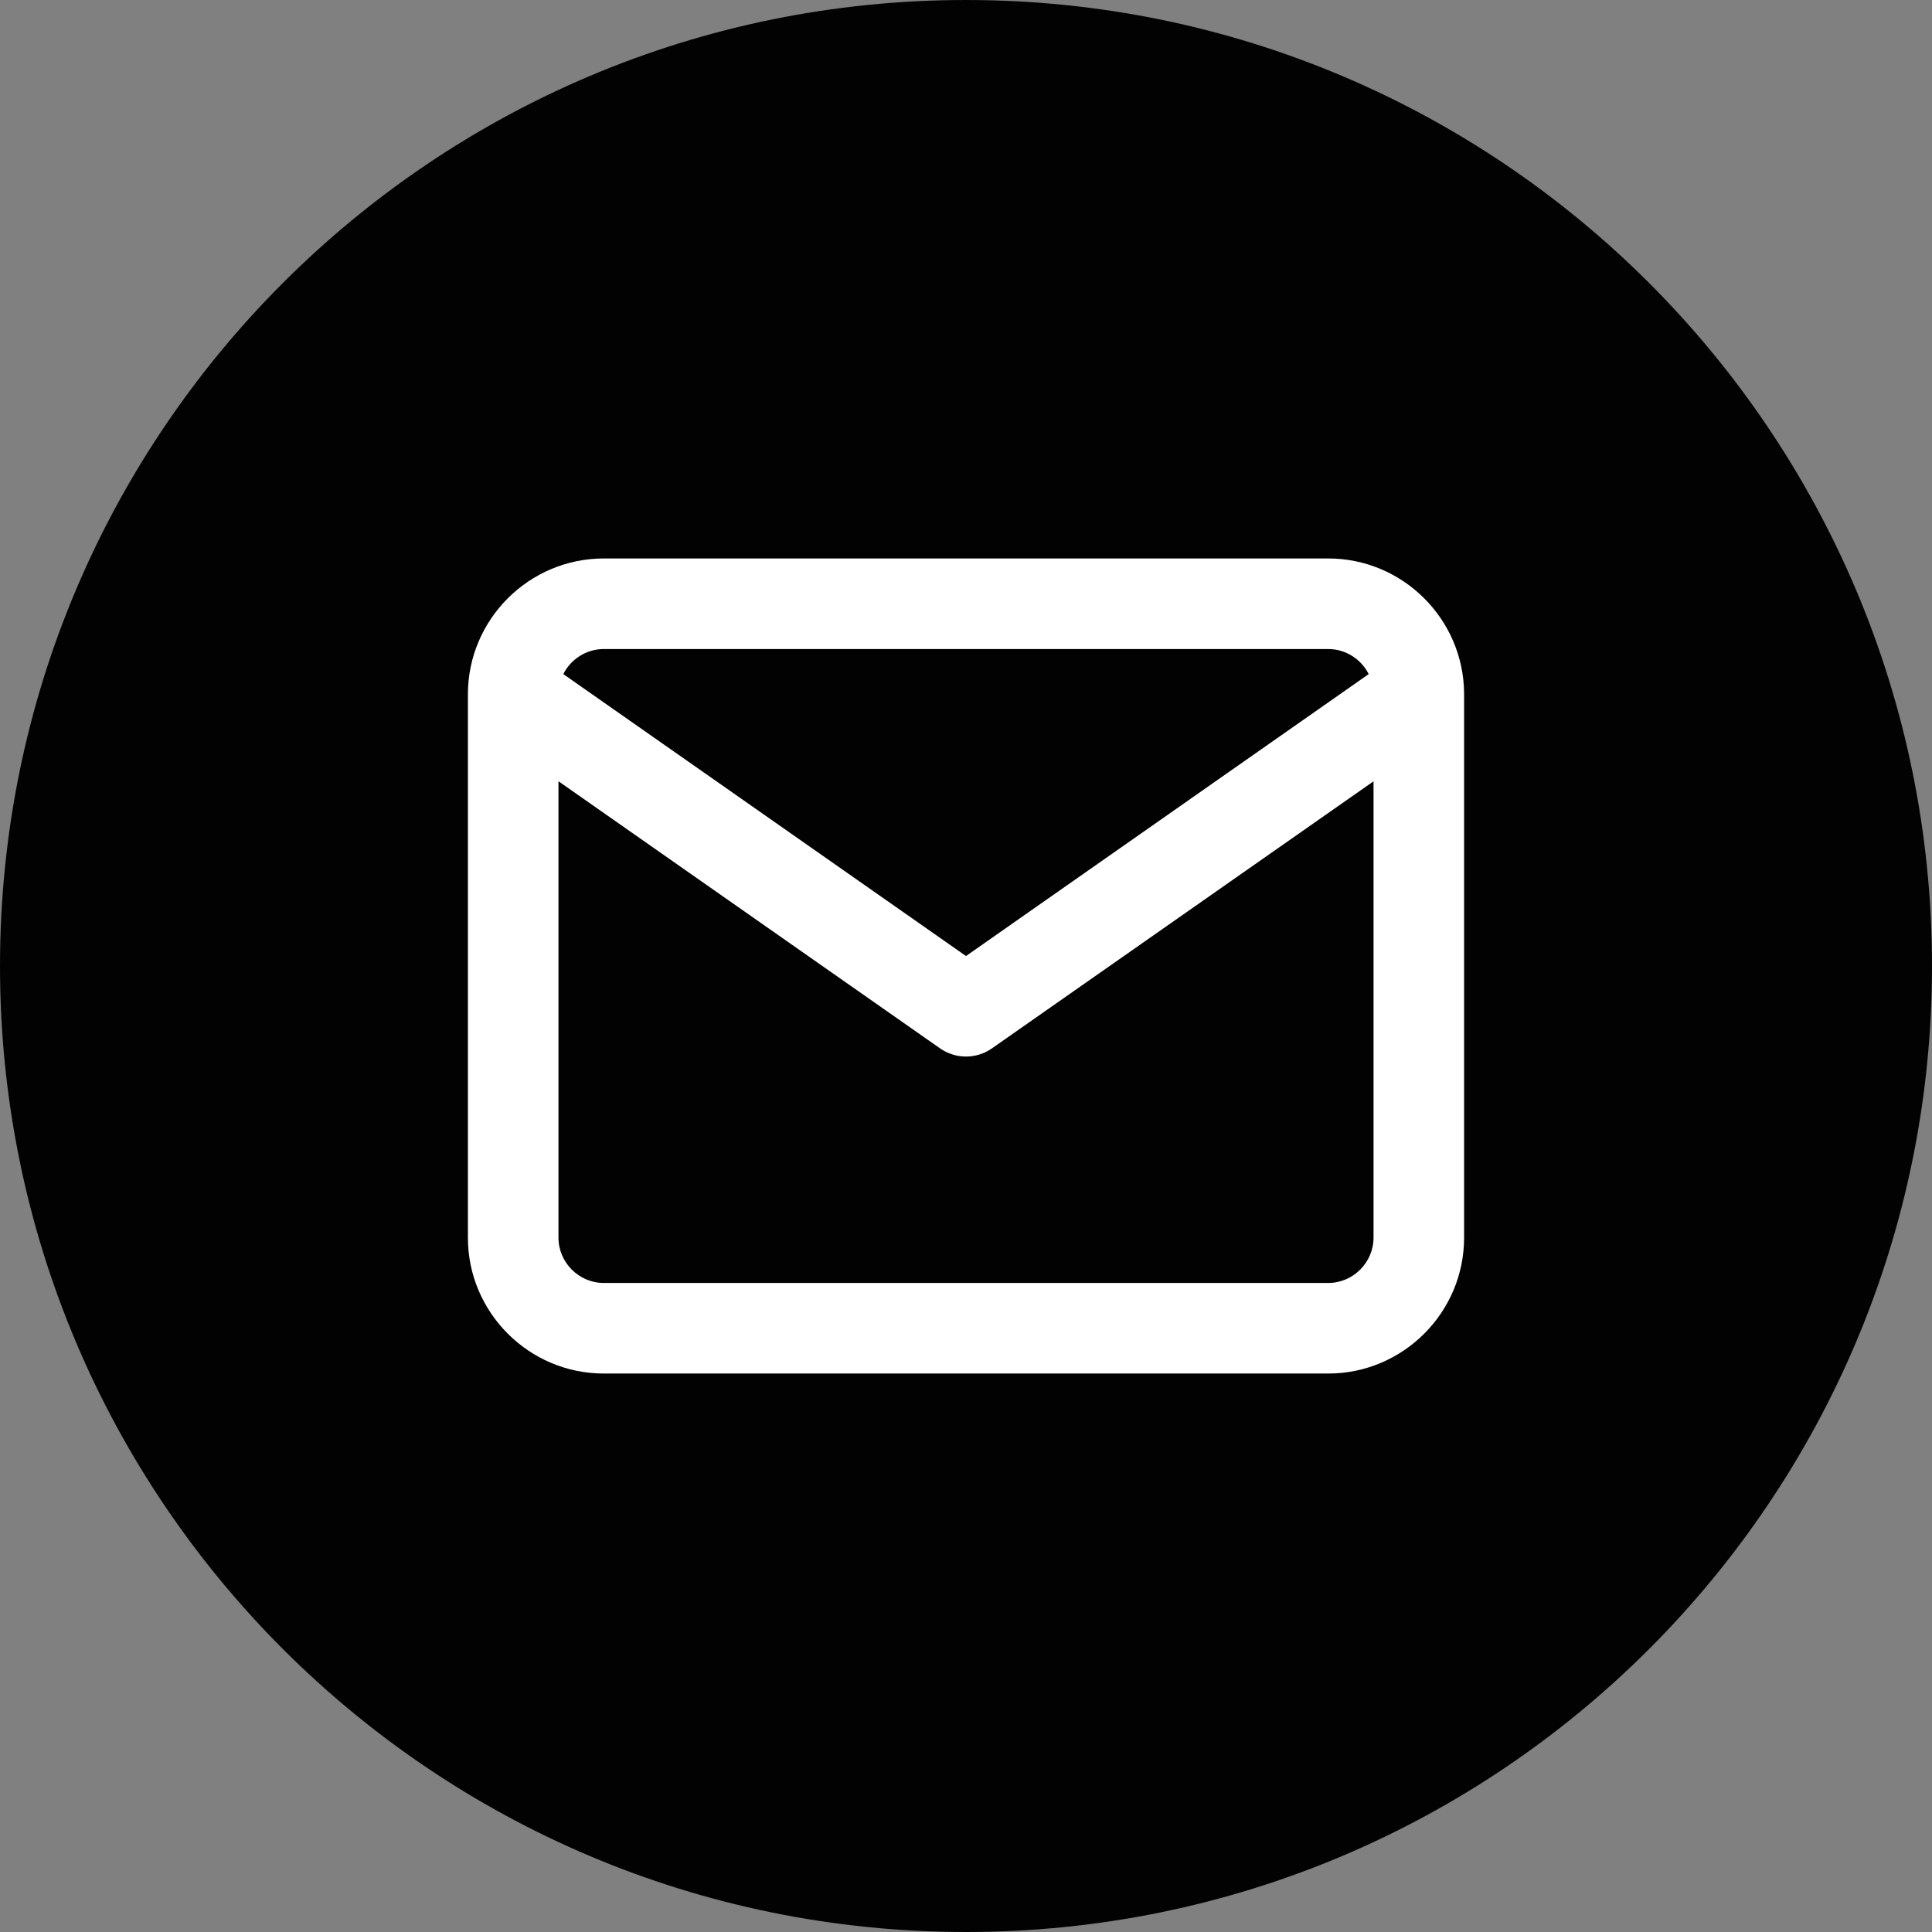 <svg width="32" height="32" viewBox="0 0 32 32" fill="none" xmlns="http://www.w3.org/2000/svg">
<rect x="0" y="0" width="32" height="32" fill="#808080" stroke="none"/>
<path d="M16 32C24.837 32 32 24.837 32 16C32 7.163 24.837 0 16 0C7.163 0 0 7.163 0 16C0 24.837 7.163 32 16 32Z" fill="#010201"/>
<path fill-rule="evenodd" clip-rule="evenodd" d="M9.33 11.165C9.454 10.92 9.709 10.75 10 10.75H22C22.291 10.75 22.546 10.92 22.67 11.165L16 15.835L9.33 11.165ZM9.25 12.94V20.5C9.25 20.911 9.589 21.25 10 21.25H22C22.411 21.25 22.75 20.911 22.75 20.5V12.941L16.43 17.364C16.172 17.545 15.828 17.545 15.57 17.364L9.25 12.94ZM24.25 11.513V20.5C24.25 21.739 23.239 22.75 22 22.75H10C8.761 22.75 7.75 21.739 7.75 20.5V11.5C7.75 10.261 8.761 9.25 10 9.25H22C23.233 9.25 24.24 10.251 24.25 11.482C24.25 11.492 24.25 11.503 24.25 11.513Z" fill="white"/>
</svg>
